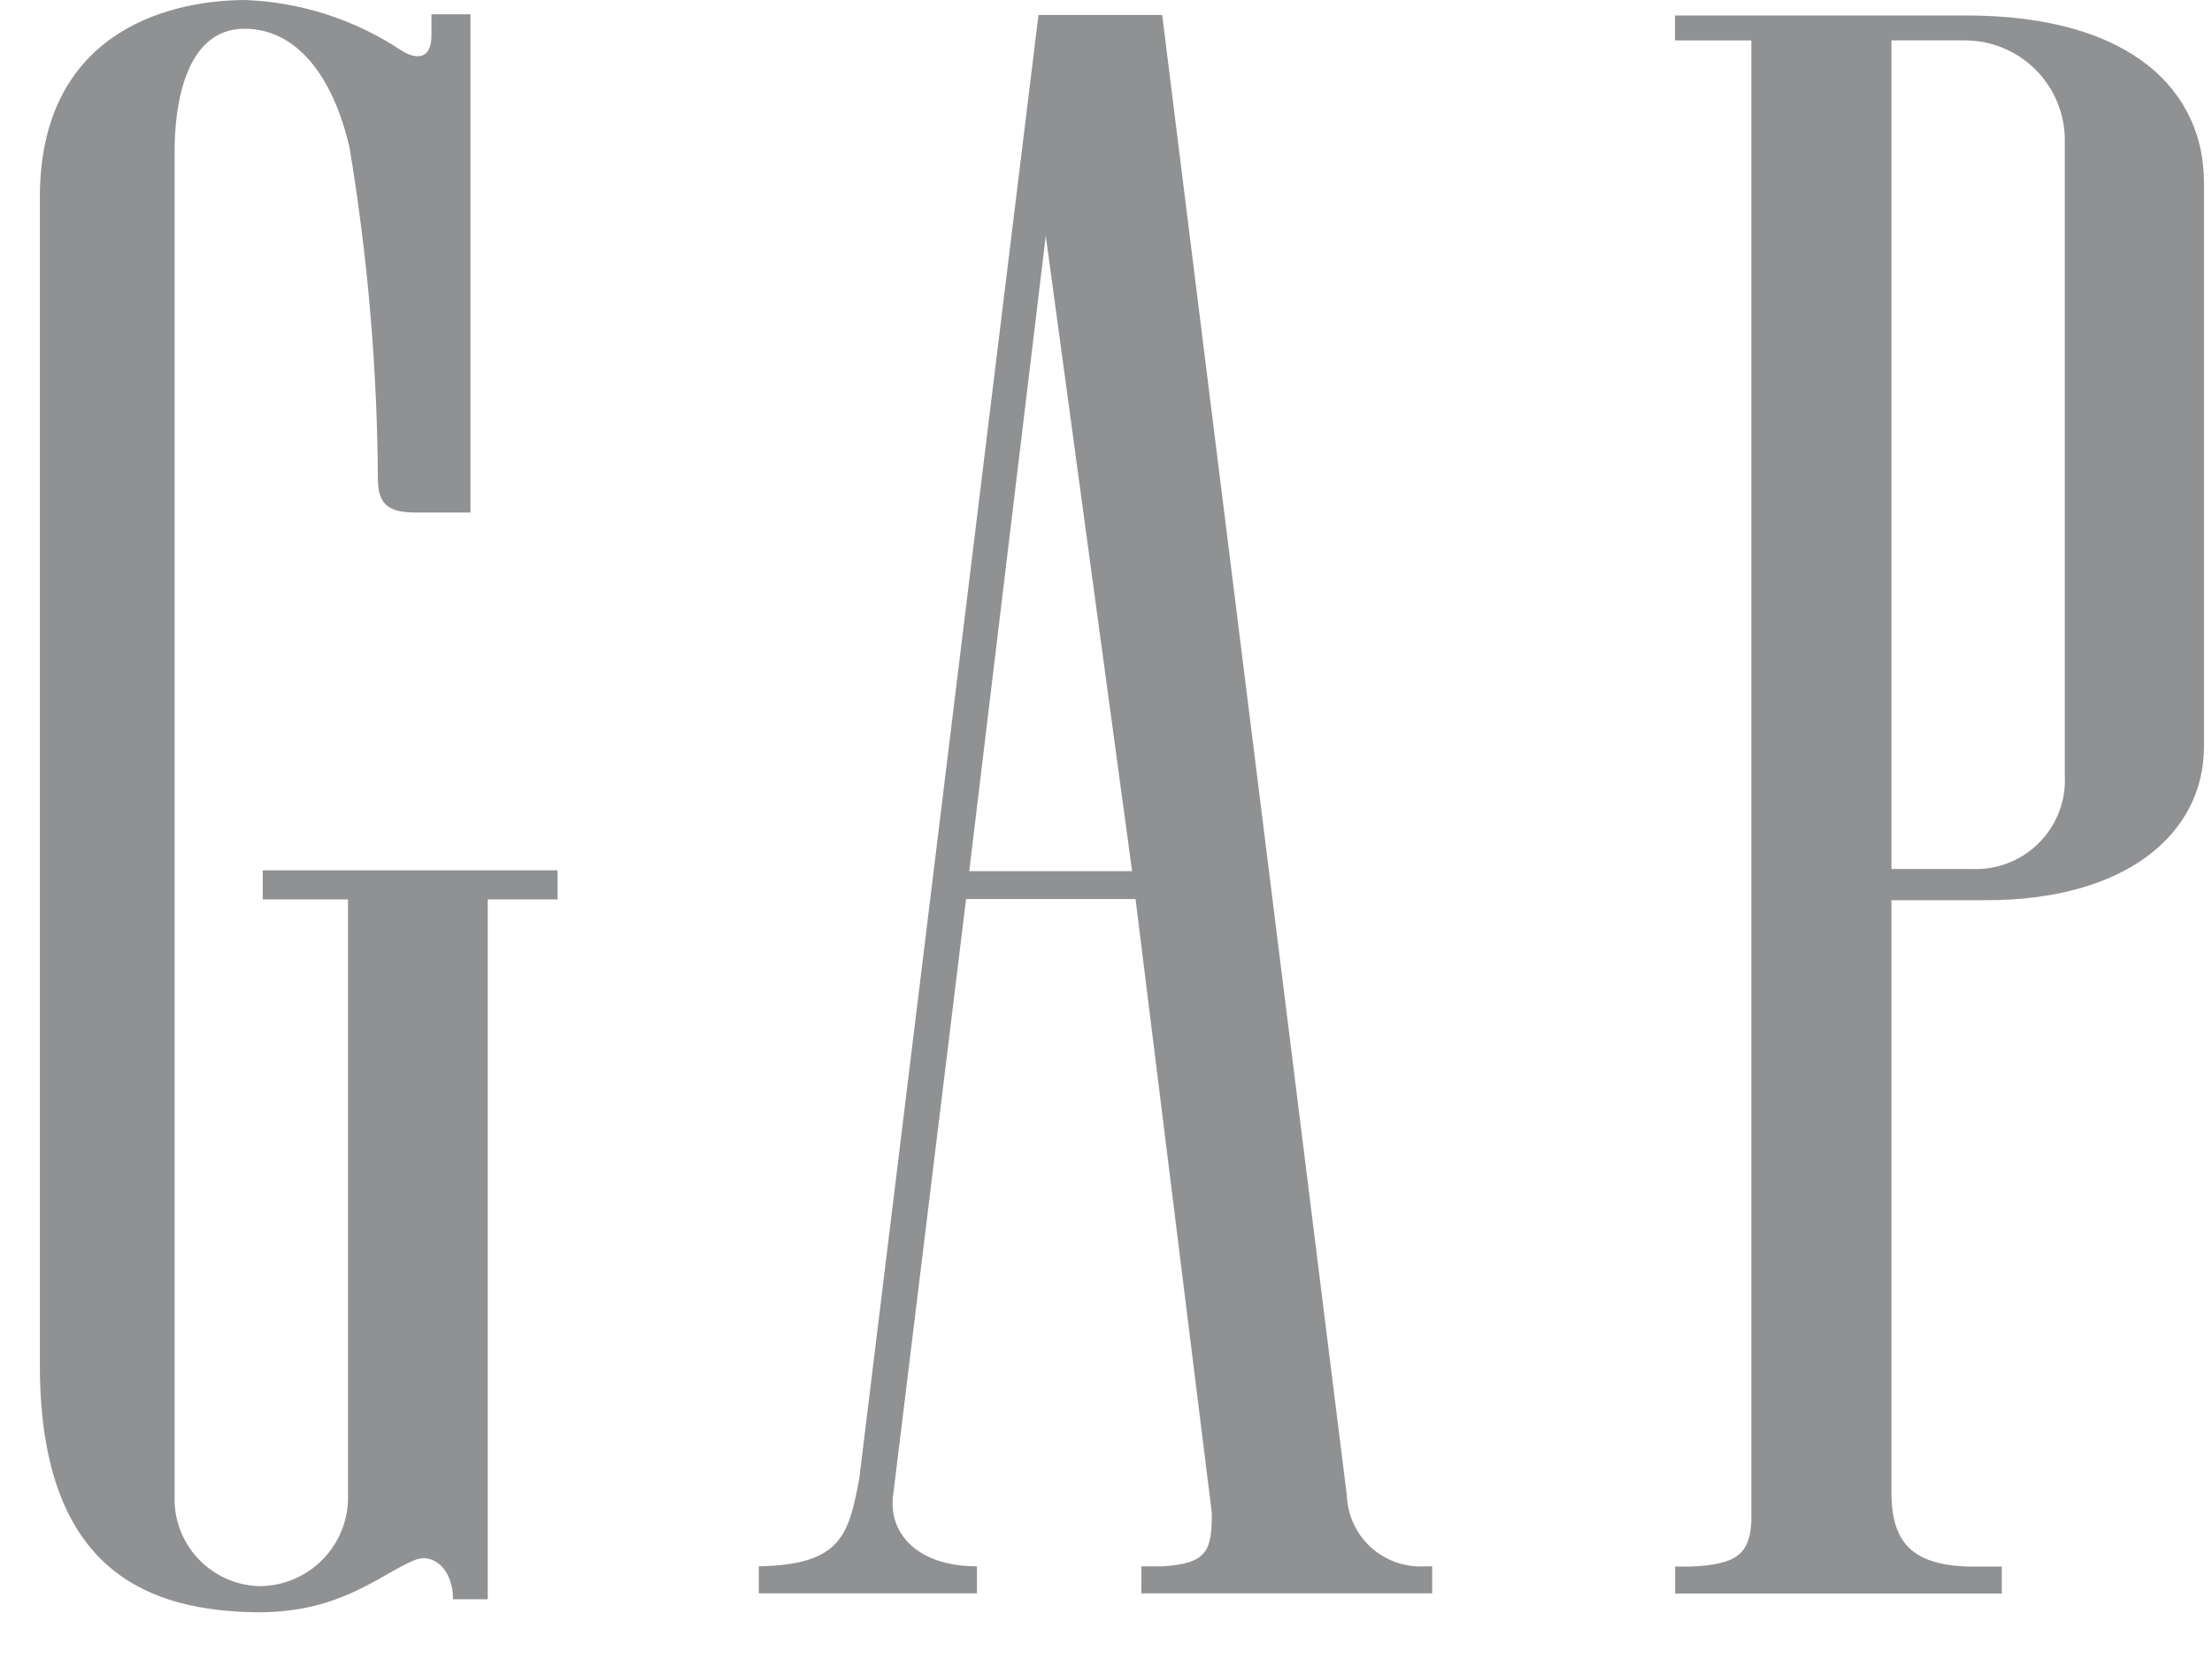 <svg width="40" height="30" viewBox="0 0 40 30" fill="none" xmlns="http://www.w3.org/2000/svg">
<path d="M4.665 29.156C2.723 29.133 0.749 28.449 0.721 24.761V3.553C0.728 0.67 2.914 0.006 4.435 0C5.446 0.039 6.427 0.357 7.268 0.919C7.506 1.065 7.8 1.101 7.802 0.643V0.258H8.507V9.268H7.52C7.008 9.268 6.833 9.11 6.833 8.647C6.821 6.641 6.649 4.639 6.319 2.66C6.017 1.372 5.365 0.525 4.43 0.52C3.294 0.511 3.158 2.051 3.158 2.712V27.034C3.148 27.243 3.18 27.452 3.252 27.649C3.324 27.846 3.435 28.026 3.578 28.18C3.72 28.333 3.892 28.457 4.083 28.543C4.274 28.63 4.48 28.677 4.689 28.683C4.904 28.682 5.116 28.639 5.313 28.556C5.511 28.472 5.69 28.35 5.839 28.196C5.988 28.043 6.106 27.86 6.184 27.661C6.262 27.461 6.299 27.248 6.293 27.034V16.265H4.751V15.739H10.082V16.265H8.82V28.919H8.192C8.192 28.375 7.836 28.081 7.512 28.206C6.906 28.446 6.182 29.155 4.688 29.155L4.665 29.156ZM30.292 28.816V28.328H30.571C31.418 28.295 31.64 28.091 31.67 27.511V0.731H30.29V0.279H35.53C38.625 0.276 39.855 1.707 39.855 3.298V13.498C39.855 15.09 38.428 16.278 35.923 16.278H34.203V27.046C34.221 27.895 34.587 28.294 35.579 28.328H36.199V28.816H30.292ZM34.203 14.686V15.714H35.649C35.874 15.725 36.1 15.689 36.311 15.607C36.522 15.526 36.713 15.401 36.872 15.24C37.032 15.08 37.156 14.888 37.236 14.677C37.316 14.465 37.351 14.239 37.338 14.014V2.565C37.342 2.324 37.298 2.085 37.208 1.862C37.118 1.639 36.984 1.436 36.815 1.265C36.645 1.094 36.444 0.959 36.221 0.867C35.999 0.775 35.76 0.729 35.52 0.73H34.203V14.686ZM20.64 28.813V28.324H21.029C21.842 28.273 21.913 28.029 21.914 27.362L20.534 16.257H17.47L16.155 27.004C16.044 27.686 16.549 28.324 17.666 28.324V28.813H13.722V28.324C15.246 28.299 15.344 27.716 15.535 26.763L18.779 0.271H21.016L24.355 27.042V27.021C24.358 27.2 24.398 27.376 24.471 27.54C24.544 27.703 24.649 27.849 24.78 27.971C24.911 28.092 25.066 28.186 25.234 28.247C25.402 28.308 25.58 28.334 25.759 28.324H25.898V28.813L20.64 28.813ZM17.527 15.754H20.472L18.911 4.264L17.527 15.754Z" fill="#212529" fill-opacity="0.5"/>
</svg>
